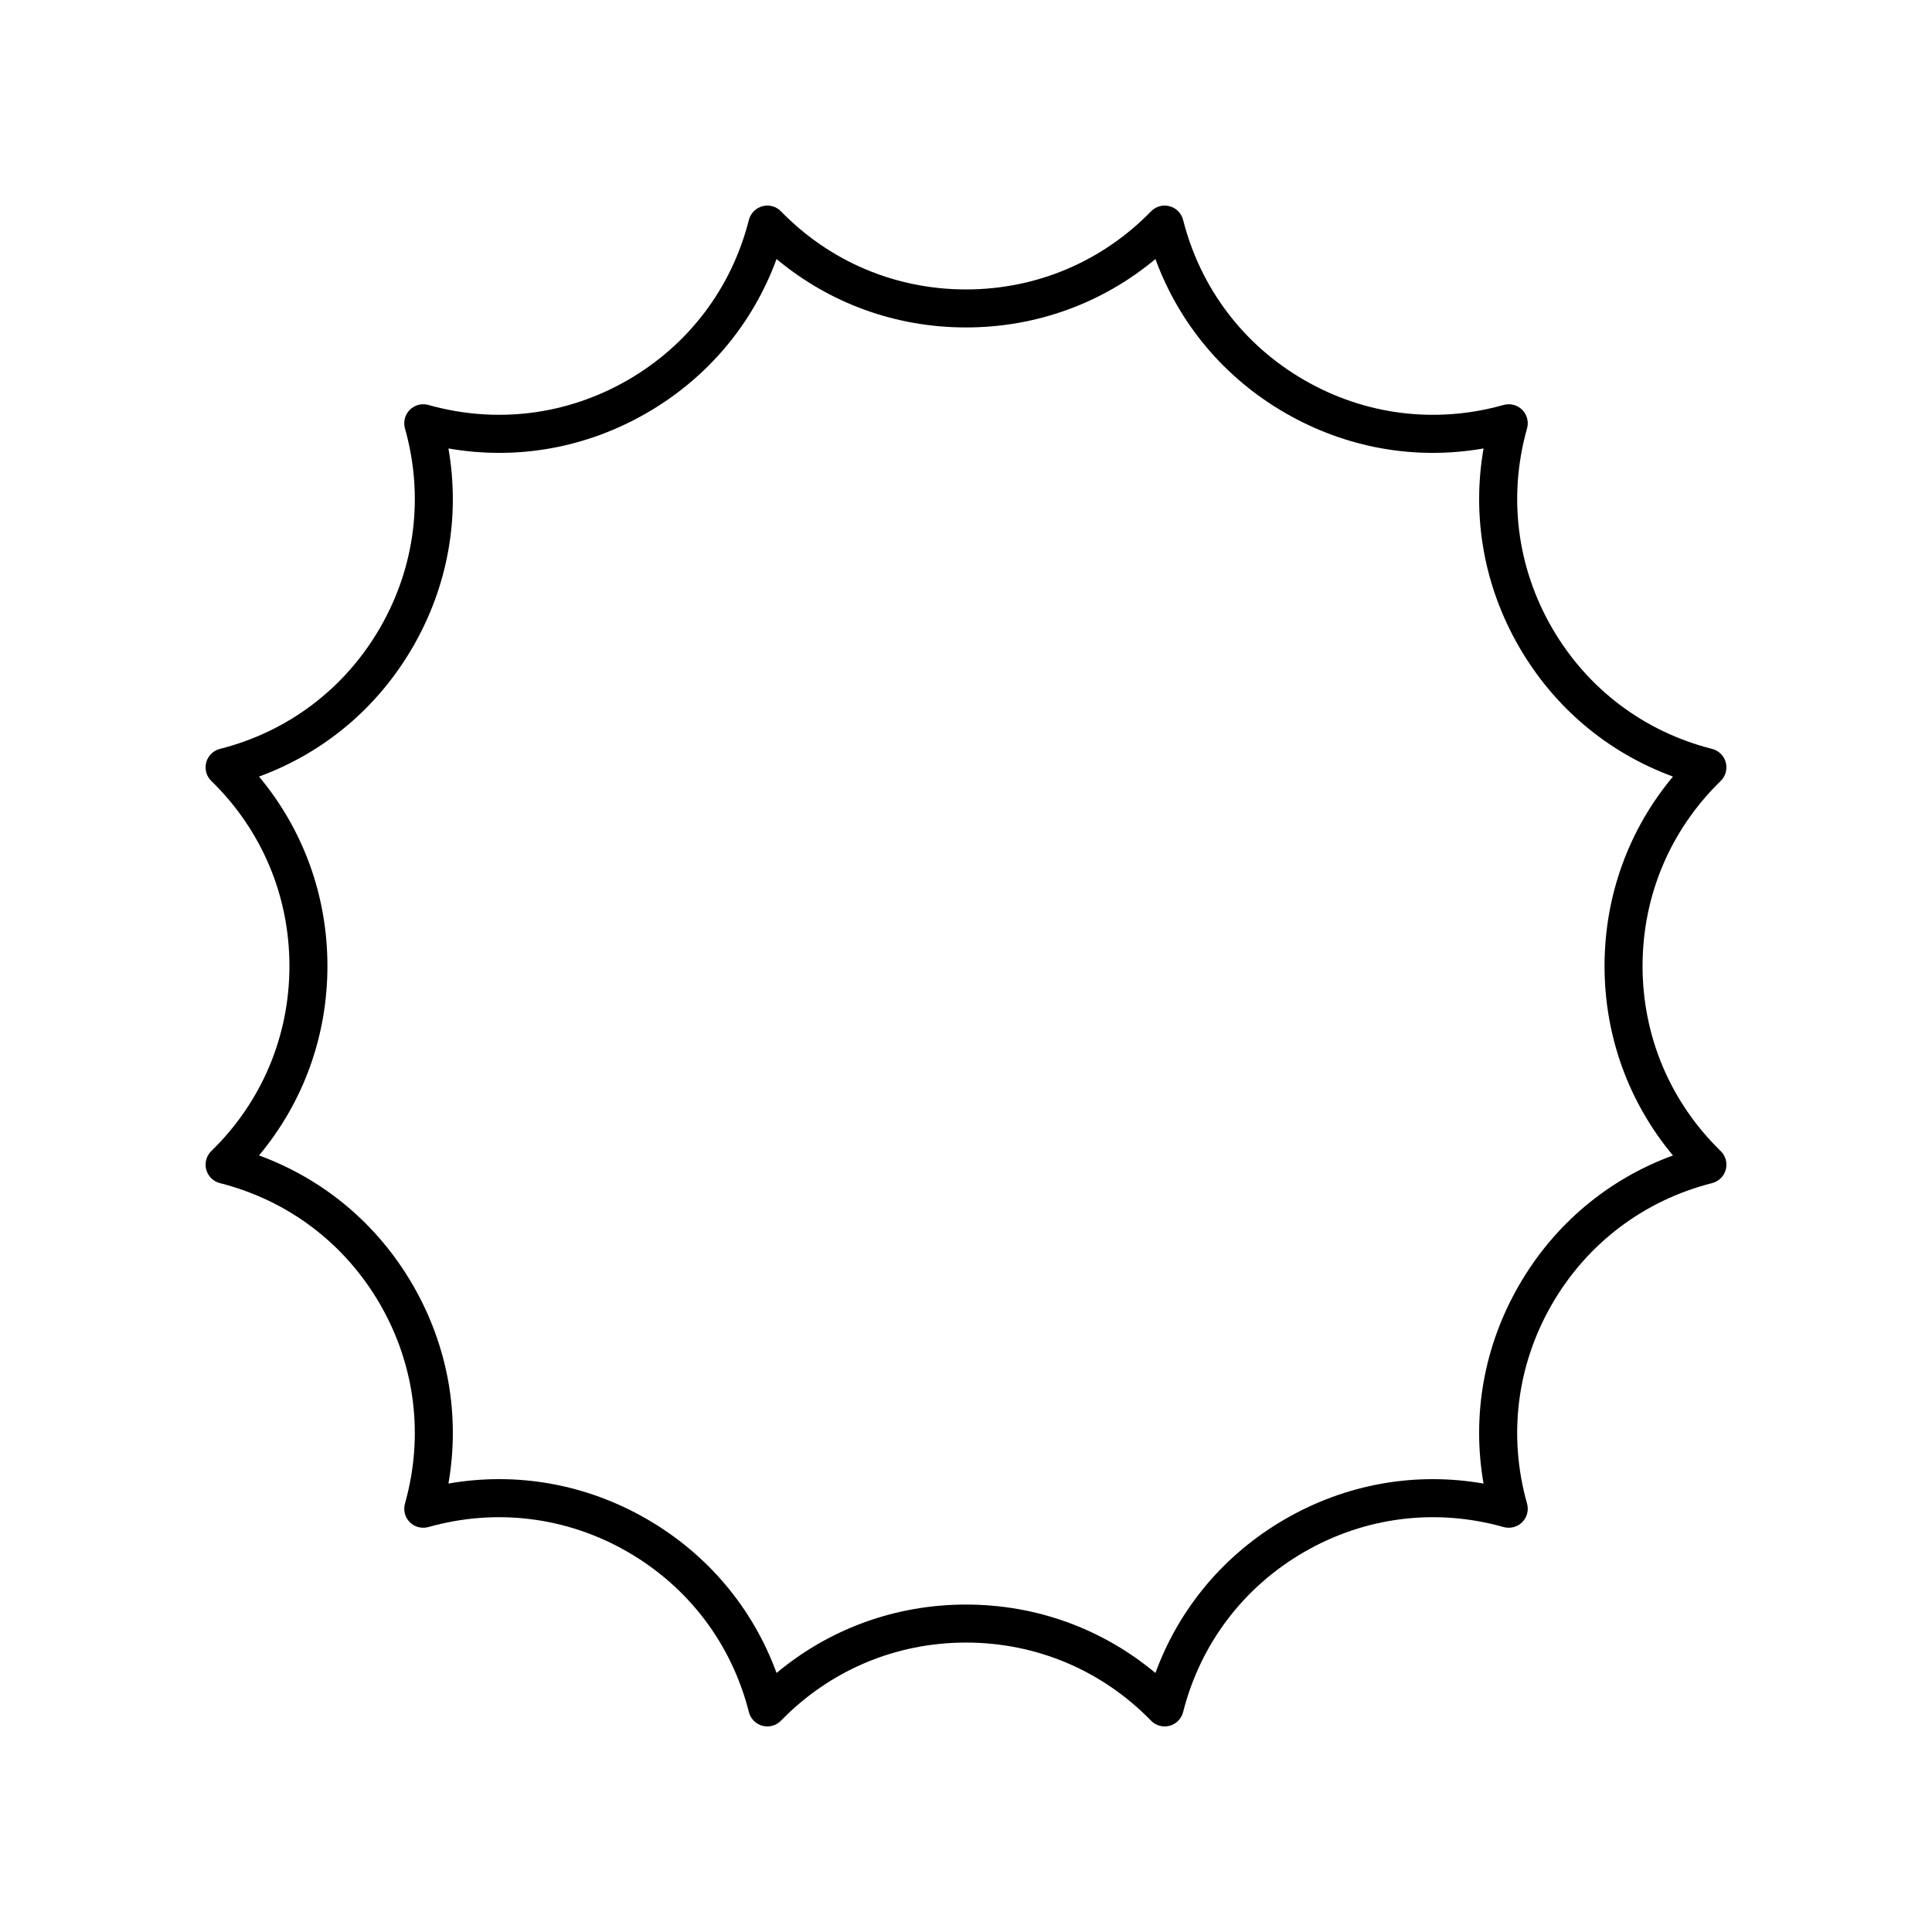 <?xml version="1.0" encoding="UTF-8"?>
<!-- Uploaded to: SVG Repo, www.svgrepo.com, Generator: SVG Repo Mixer Tools -->
<svg fill="#000000" width="800px" height="800px" version="1.1" viewBox="144 144 512 512" xmlns="http://www.w3.org/2000/svg">
 <path d="m601.35 346.05c-0.473-1.762-1.859-3.133-3.625-3.582-18.062-4.574-33.137-15.98-42.449-32.113-9.312-16.133-11.656-34.887-6.594-52.82 0.496-1.75 0.004-3.641-1.285-4.93-1.297-1.297-3.199-1.781-4.93-1.285-17.934 5.055-36.695 2.723-52.82-6.594-16.133-9.312-27.539-24.387-32.113-42.449-0.449-1.766-1.82-3.152-3.582-3.625-1.781-0.48-3.641 0.043-4.914 1.352-12.996 13.348-30.414 20.699-49.039 20.699-18.629 0-36.043-7.352-49.039-20.699-1.273-1.305-3.133-1.836-4.914-1.352-1.762 0.473-3.133 1.859-3.582 3.625-4.574 18.062-15.98 33.137-32.113 42.449-16.129 9.312-34.887 11.645-52.82 6.594-1.742-0.496-3.641-0.012-4.93 1.285-1.289 1.289-1.781 3.18-1.285 4.93 5.062 17.934 2.723 36.688-6.594 52.82-9.312 16.133-24.387 27.539-42.449 32.113-1.766 0.449-3.152 1.82-3.625 3.582-0.473 1.762 0.043 3.641 1.352 4.914 13.348 12.992 20.699 30.41 20.699 49.039s-7.352 36.043-20.699 49.039c-1.309 1.273-1.824 3.152-1.352 4.914 0.473 1.762 1.859 3.133 3.625 3.582 18.062 4.574 33.137 15.98 42.449 32.113 9.312 16.133 11.656 34.887 6.594 52.82-0.496 1.75-0.004 3.641 1.285 4.93 1.289 1.289 3.188 1.77 4.93 1.285 17.934-5.059 36.695-2.715 52.82 6.594 16.133 9.312 27.539 24.387 32.113 42.449 0.449 1.766 1.82 3.152 3.582 3.625 1.777 0.477 3.641-0.051 4.914-1.352 12.992-13.352 30.41-20.703 49.039-20.703s36.043 7.352 49.039 20.699c0.961 0.988 2.266 1.527 3.609 1.527 0.434 0 0.871-0.055 1.305-0.172 1.762-0.473 3.133-1.859 3.582-3.625 4.574-18.062 15.98-33.137 32.113-42.449 16.129-9.309 34.887-11.652 52.82-6.594 1.73 0.488 3.637 0.004 4.93-1.285 1.289-1.289 1.781-3.18 1.285-4.93-5.062-17.934-2.723-36.688 6.594-52.82 9.312-16.133 24.387-27.539 42.449-32.113 1.766-0.449 3.152-1.82 3.625-3.582 0.473-1.762-0.043-3.641-1.352-4.914-13.352-12.996-20.703-30.414-20.703-49.039 0-18.629 7.352-36.043 20.699-49.039 1.309-1.273 1.828-3.152 1.355-4.914zm-32.129 53.953c0 18.598 6.387 36.137 18.129 50.203-17.207 6.301-31.508 18.297-40.801 34.406-9.297 16.102-12.543 34.488-9.398 52.547-18.07-3.152-36.441 0.098-52.547 9.398-16.109 9.293-28.102 23.598-34.406 40.801-14.062-11.746-31.602-18.133-50.199-18.133s-36.137 6.387-50.203 18.129c-6.301-17.207-18.297-31.508-34.406-40.801-16.098-9.297-34.484-12.551-52.547-9.398 3.144-18.055-0.098-36.441-9.398-52.547-9.293-16.109-23.598-28.102-40.801-34.406 11.742-14.062 18.129-31.602 18.129-50.199s-6.387-36.137-18.129-50.203c17.207-6.301 31.508-18.297 40.801-34.406 9.297-16.102 12.543-34.488 9.398-52.547 18.082 3.16 36.449-0.094 52.547-9.398 16.109-9.293 28.102-23.598 34.406-40.801 14.062 11.742 31.605 18.129 50.203 18.129s36.137-6.387 50.203-18.129c6.301 17.207 18.297 31.508 34.406 40.801 16.102 9.305 34.496 12.555 52.547 9.398-3.144 18.055 0.098 36.441 9.398 52.547 9.293 16.109 23.598 28.102 40.801 34.406-11.746 14.062-18.133 31.605-18.133 50.203z"/>
</svg>